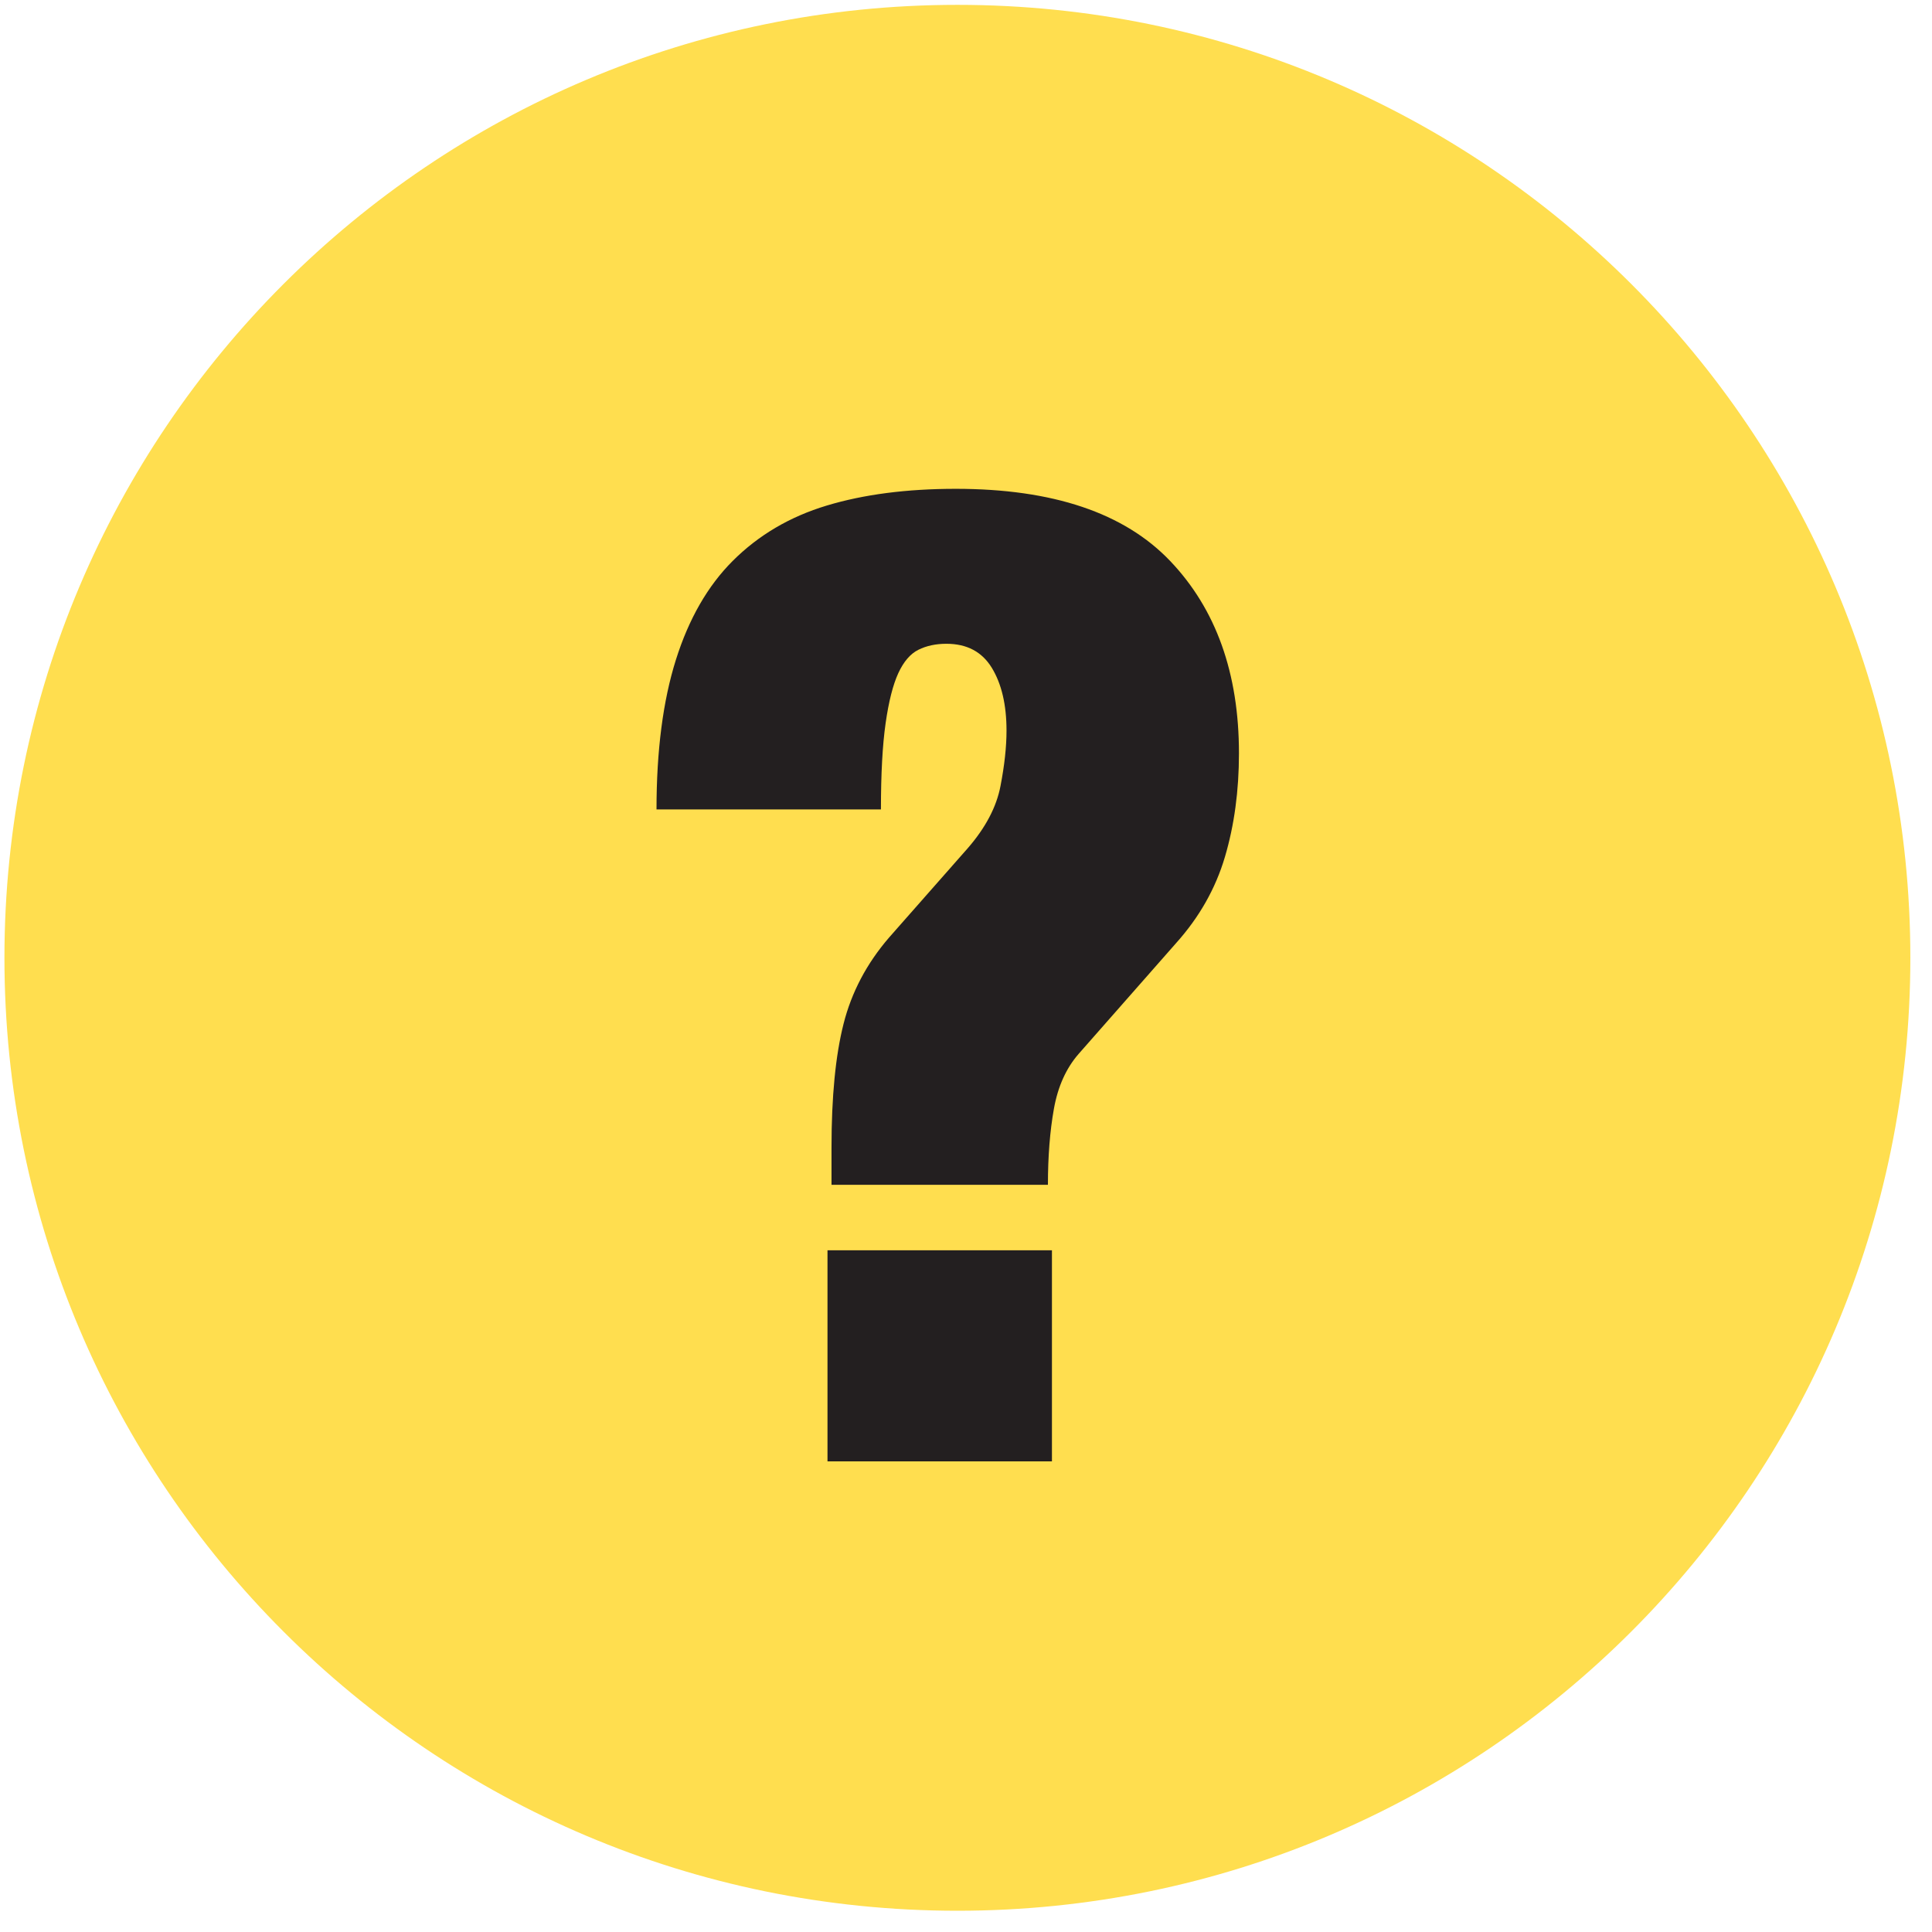 <?xml version="1.0" encoding="UTF-8" standalone="no"?><!DOCTYPE svg PUBLIC "-//W3C//DTD SVG 1.1//EN" "http://www.w3.org/Graphics/SVG/1.1/DTD/svg11.dtd"><svg width="100%" height="100%" viewBox="0 0 74 74" version="1.1" xmlns="http://www.w3.org/2000/svg" xmlns:xlink="http://www.w3.org/1999/xlink" xml:space="preserve" xmlns:serif="http://www.serif.com/" style="fill-rule:evenodd;clip-rule:evenodd;stroke-linejoin:round;stroke-miterlimit:1.414;"><g id="Ebene-1" serif:id="Ebene 1"><path d="M0.17,36.686c0,-20.158 16.342,-36.5 36.501,-36.5c20.158,0 36.5,16.342 36.5,36.5c0,20.158 -16.342,36.5 -36.5,36.5c-20.159,0 -36.501,-16.342 -36.501,-36.5" style="fill:#ffde4f;"/><path d="M40.292,55.973l-8.597,0l0,-8.084l8.597,0l0,8.084Zm-14.404,-30.7c0.494,-1.569 1.219,-2.831 2.174,-3.786c0.99,-0.99 2.192,-1.698 3.608,-2.124c1.415,-0.426 3.061,-0.64 4.937,-0.64c3.718,0 6.455,0.921 8.213,2.764c1.756,1.841 2.635,4.297 2.635,7.367c0,1.433 -0.179,2.756 -0.537,3.966c-0.358,1.211 -0.981,2.311 -1.868,3.3l-3.735,4.246c-0.478,0.547 -0.794,1.247 -0.947,2.099c-0.153,0.853 -0.23,1.825 -0.23,2.916l-8.289,0l0,-1.433c0,-1.944 0.154,-3.521 0.461,-4.732c0.306,-1.211 0.886,-2.31 1.739,-3.301l3.019,-3.427c0.682,-0.786 1.1,-1.579 1.253,-2.38c0.155,-0.801 0.231,-1.509 0.231,-2.123c0,-0.99 -0.188,-1.791 -0.563,-2.406c-0.376,-0.614 -0.955,-0.921 -1.74,-0.921c-0.409,0 -0.767,0.078 -1.074,0.231c-0.307,0.153 -0.563,0.452 -0.768,0.895c-0.204,0.444 -0.367,1.083 -0.486,1.919c-0.119,0.836 -0.179,1.936 -0.179,3.3l-8.596,0c0,-2.251 0.248,-4.161 0.742,-5.73" style="fill:#231f20;fill-rule:nonzero;"/></g></svg>
